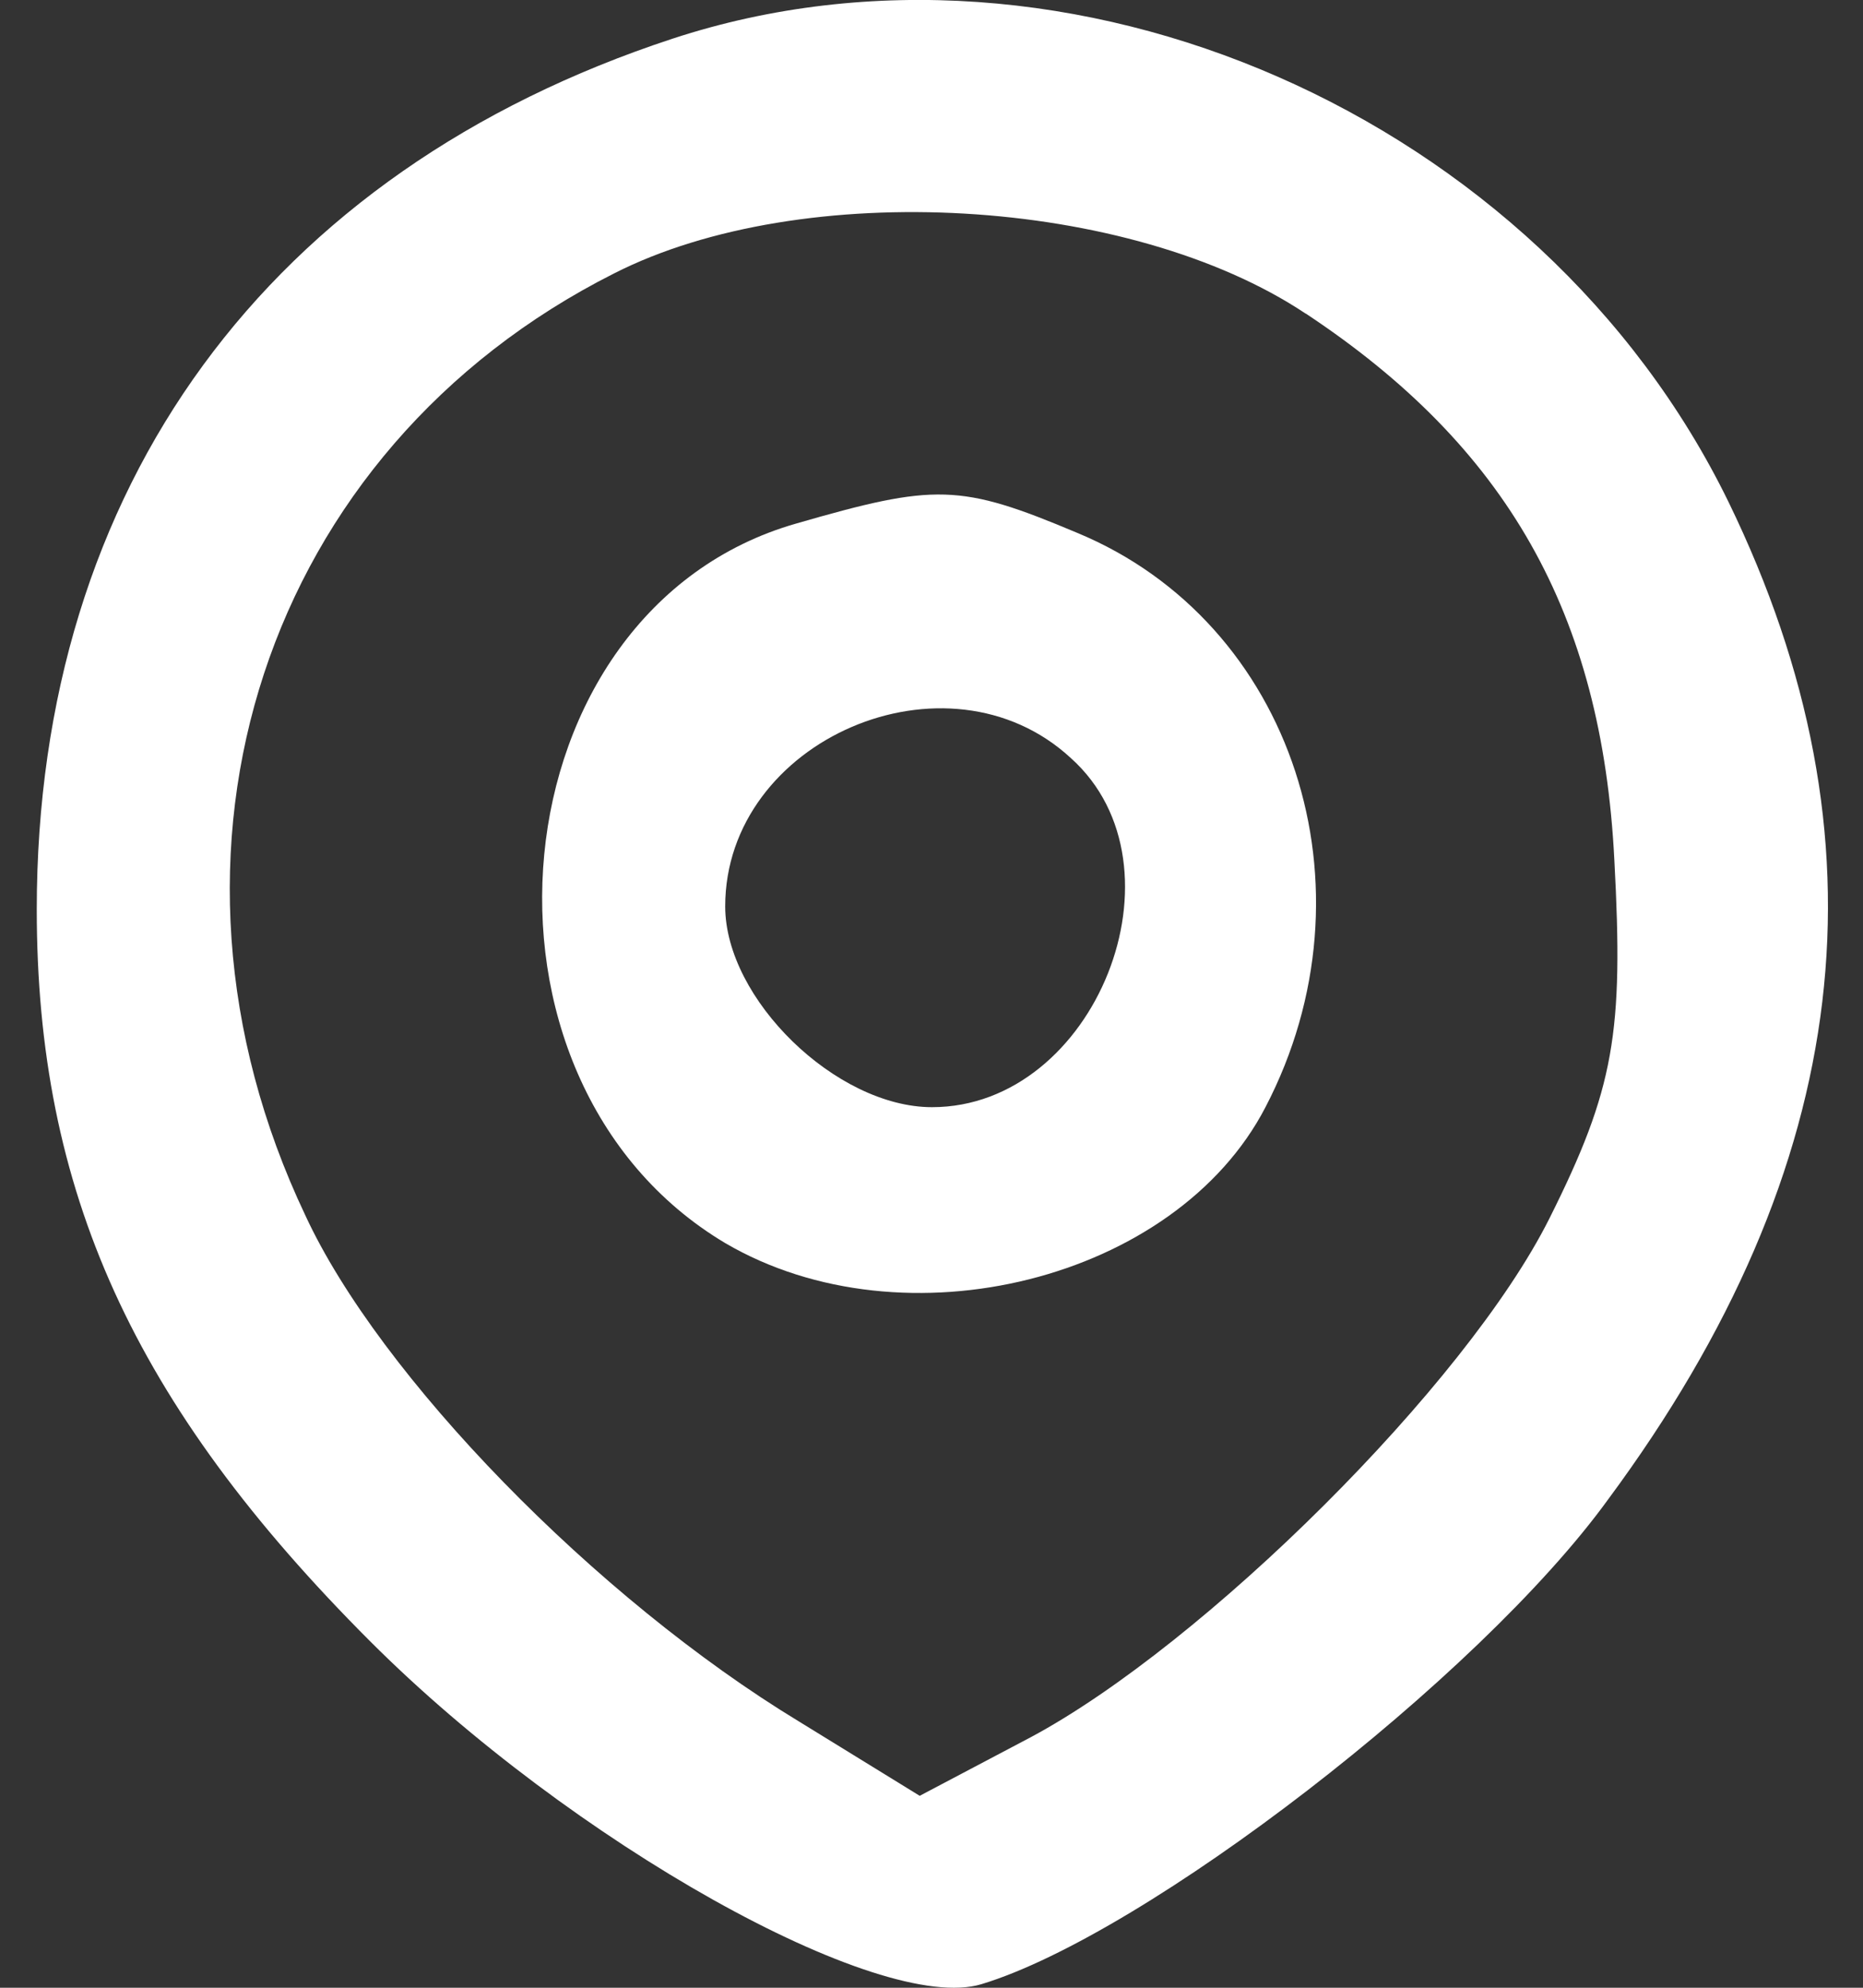 <?xml version="1.0" encoding="UTF-8" standalone="no"?>
<svg
   width="15"
   height="16"
   version="1.1"
   id="svg12"
   xmlns="http://www.w3.org/2000/svg"
   xmlns:svg="http://www.w3.org/2000/svg">
  <rect width="100%" height="100%" fill="#333333" stroke="none"/>
  <defs
     id="defs7" />
  <path
     d="M 5.416,0.311 C 2.16,1.38 0.296,3.916 0.296,7.321 c 0,2.262 0.771,3.977 2.685,5.891 1.616,1.616 4.101,3.008 4.922,2.759 C 9.219,15.573 11.904,13.51 12.948,12.069 14.936,9.384 15.235,6.749 13.917,4.04 12.401,0.933 8.598,-0.733 5.416,0.311 Z m 5.096,2.212 c 1.616,1.069 2.386,2.411 2.486,4.4 0.075,1.392 0,1.839 -0.522,2.883 C 11.804,11.149 9.692,13.237 8.3,13.983 L 7.405,14.455 6.435,13.858 C 4.795,12.864 3.055,11.074 2.458,9.782 1.066,6.849 2.135,3.617 4.944,2.201 c 1.516,-0.771 4.151,-0.621 5.568,0.323 z"
     id="path4"
     style="stroke-width:0.025;fill:#ffffff" />
  <path
     d="m 6.411,4.214 c -2.436,0.696 -2.784,4.474 -0.572,5.792 1.442,0.845 3.629,0.298 4.35,-1.094 0.92,-1.765 0.224,-3.902 -1.516,-4.623 -0.945,-0.398 -1.143,-0.398 -2.262,-0.075 z m 2.212,1.889 c 0.969,0.87 0.199,2.809 -1.119,2.809 -0.771,0 -1.665,-0.87 -1.665,-1.616 0,-1.342 1.79,-2.113 2.784,-1.193 z"
     id="path5"
     style="stroke-width:0.025;fill:#ffffff" />
</svg>
